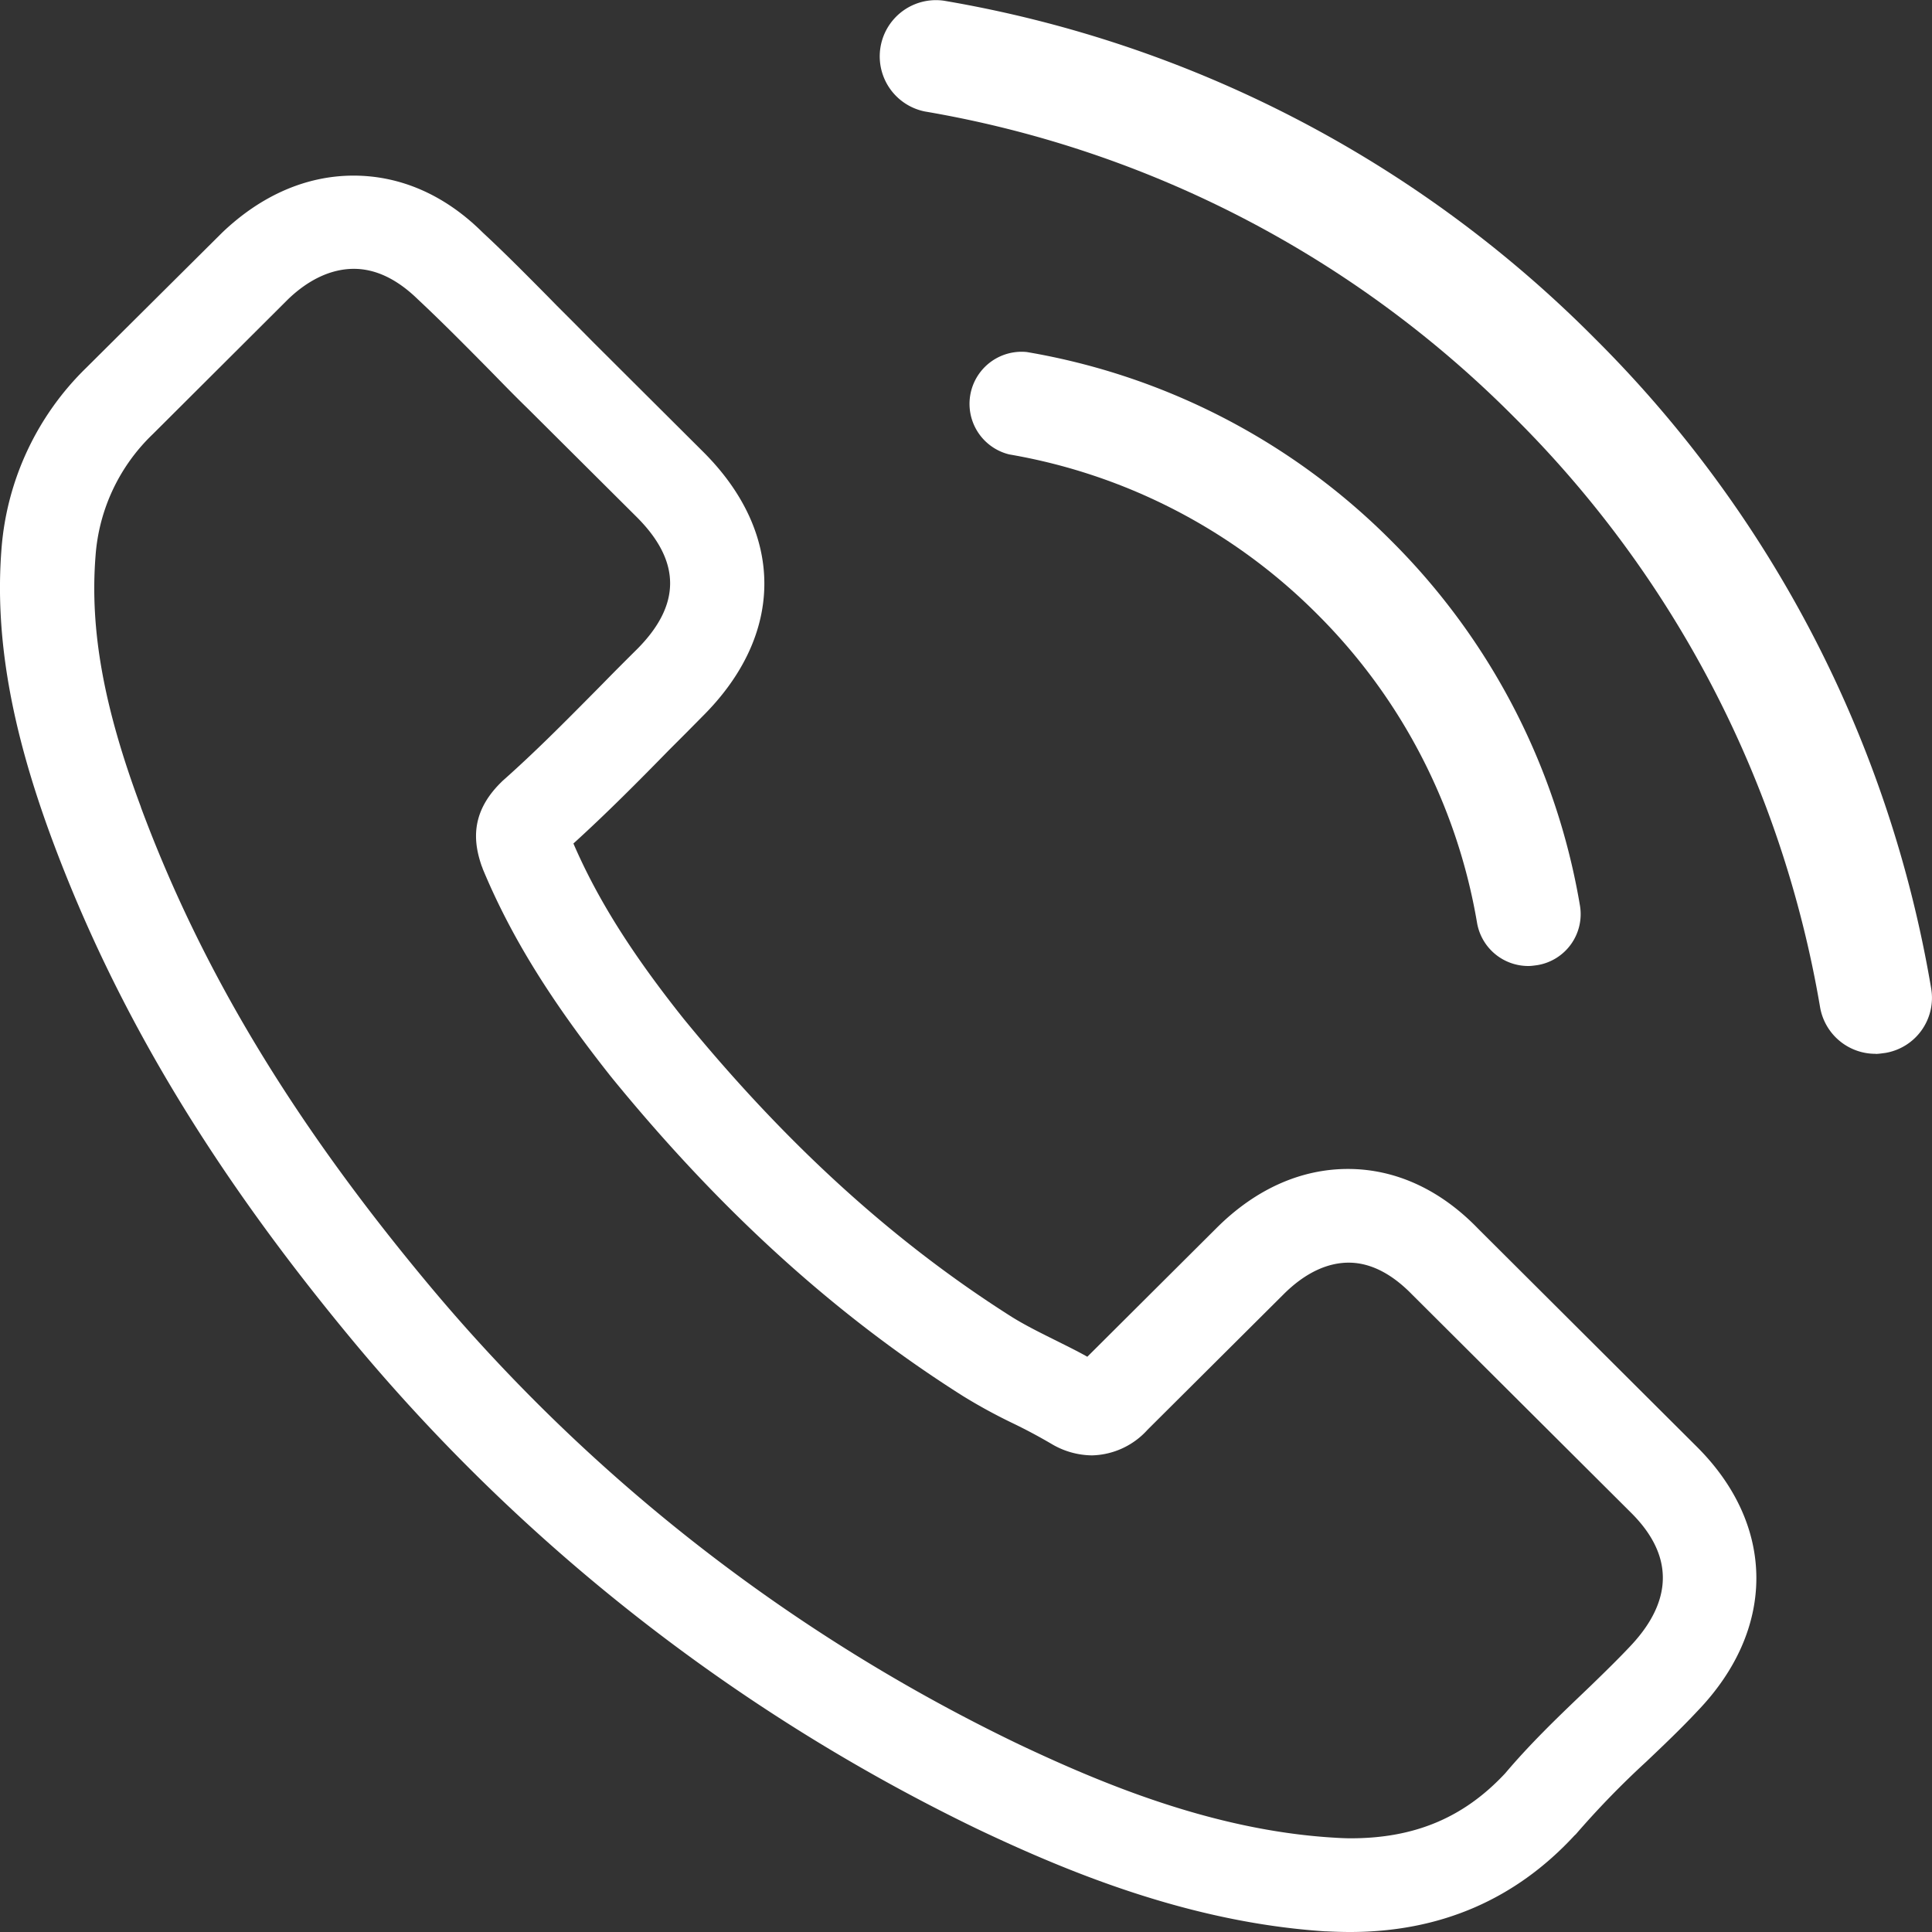 <svg width="20" height="20" fill="none" xmlns="http://www.w3.org/2000/svg"><rect width="100%" height="100%" fill="#333333" stroke="none"/><path fill-rule="evenodd" clip-rule="evenodd" d="M13.726 19.993h-.01c-1.403-.092-2.662-.614-3.604-1.062a19.373 19.373 0 0 1-6.433-5.02C2.201 12.137 1.204 10.478.54 8.692.111 7.536-.056 6.578.016 5.675A2.93 2.93 0 0 1 .89 3.81L2.3 2.408c.406-.388.875-.59 1.36-.59.488 0 .949.202 1.338.59.227.21.454.44.676.664l.091.093.19.19.196.198 1.124 1.12c.85.843.85 1.893 0 2.74l-.178.18-.172.172c-.314.321-.64.65-.989.967.25.578.604 1.14 1.14 1.813 1.065 1.303 2.178 2.316 3.405 3.092.123.076.263.147.414.222l.06.03c.1.05.202.1.301.156l1.339-1.334c.401-.4.87-.61 1.359-.61.492 0 .957.214 1.347.618l2.264 2.257c.819.815.823 1.888.008 2.736-.17.182-.353.356-.532.526a9.1 9.1 0 0 0-.727.749l-.016.015c-.612.662-1.39.998-2.324.998-.084 0-.164-.003-.248-.007zM1.458 8.355c.624 1.68 1.566 3.247 2.972 4.934a18.247 18.247 0 0 0 6.115 4.767c.862.408 2.006.887 3.242.966.064.004.131.008.195.008.663 0 1.172-.214 1.6-.673.251-.297.525-.562.791-.816l.092-.088c.142-.138.278-.27.41-.41.313-.33.567-.828.011-1.382l-2.273-2.265c-.147-.15-.373-.325-.651-.325-.227 0-.457.111-.672.325L11.88 14.8a.799.799 0 0 1-.576.266.834.834 0 0 1-.421-.12 5.57 5.57 0 0 0-.414-.22 5.649 5.649 0 0 1-.5-.274c-1.32-.835-2.511-1.916-3.644-3.306-.627-.792-1.037-1.453-1.327-2.15a.273.273 0 0 0-.012-.032c-.079-.23-.127-.538.195-.859l.02-.02c.332-.294.634-.599.952-.92l.085-.086c.115-.118.234-.237.354-.356.46-.46.46-.91 0-1.37l-1.125-1.12c-.135-.131-.266-.266-.393-.396l-.007-.007c-.252-.255-.492-.498-.74-.73-.215-.21-.437-.317-.664-.317-.23 0-.464.107-.679.313L1.581 4.495a1.937 1.937 0 0 0-.592 1.26c-.06.763.084 1.567.47 2.6z" fill="#ffffff"/><path d="M10.627 3.644a.539.539 0 0 0-.18 1.06 5.91 5.91 0 0 1 3.19 1.655 5.9 5.9 0 0 1 1.653 3.192.538.538 0 0 0 .533.449c.03 0 .061-.005.092-.009a.535.535 0 0 0 .44-.62 6.96 6.96 0 0 0-1.953-3.773 6.966 6.966 0 0 0-3.774-1.954z" fill="#ffffff"/><path d="M19.416 10.91c.033 0 .066-.006.1-.01a.578.578 0 0 0 .475-.67 12.399 12.399 0 0 0-3.488-6.733A12.42 12.42 0 0 0 9.769.007a.582.582 0 0 0-.195 1.147 11.264 11.264 0 0 1 6.102 3.166 11.27 11.27 0 0 1 3.165 6.104.581.581 0 0 0 .575.485z" fill="#ffffff"/></svg>